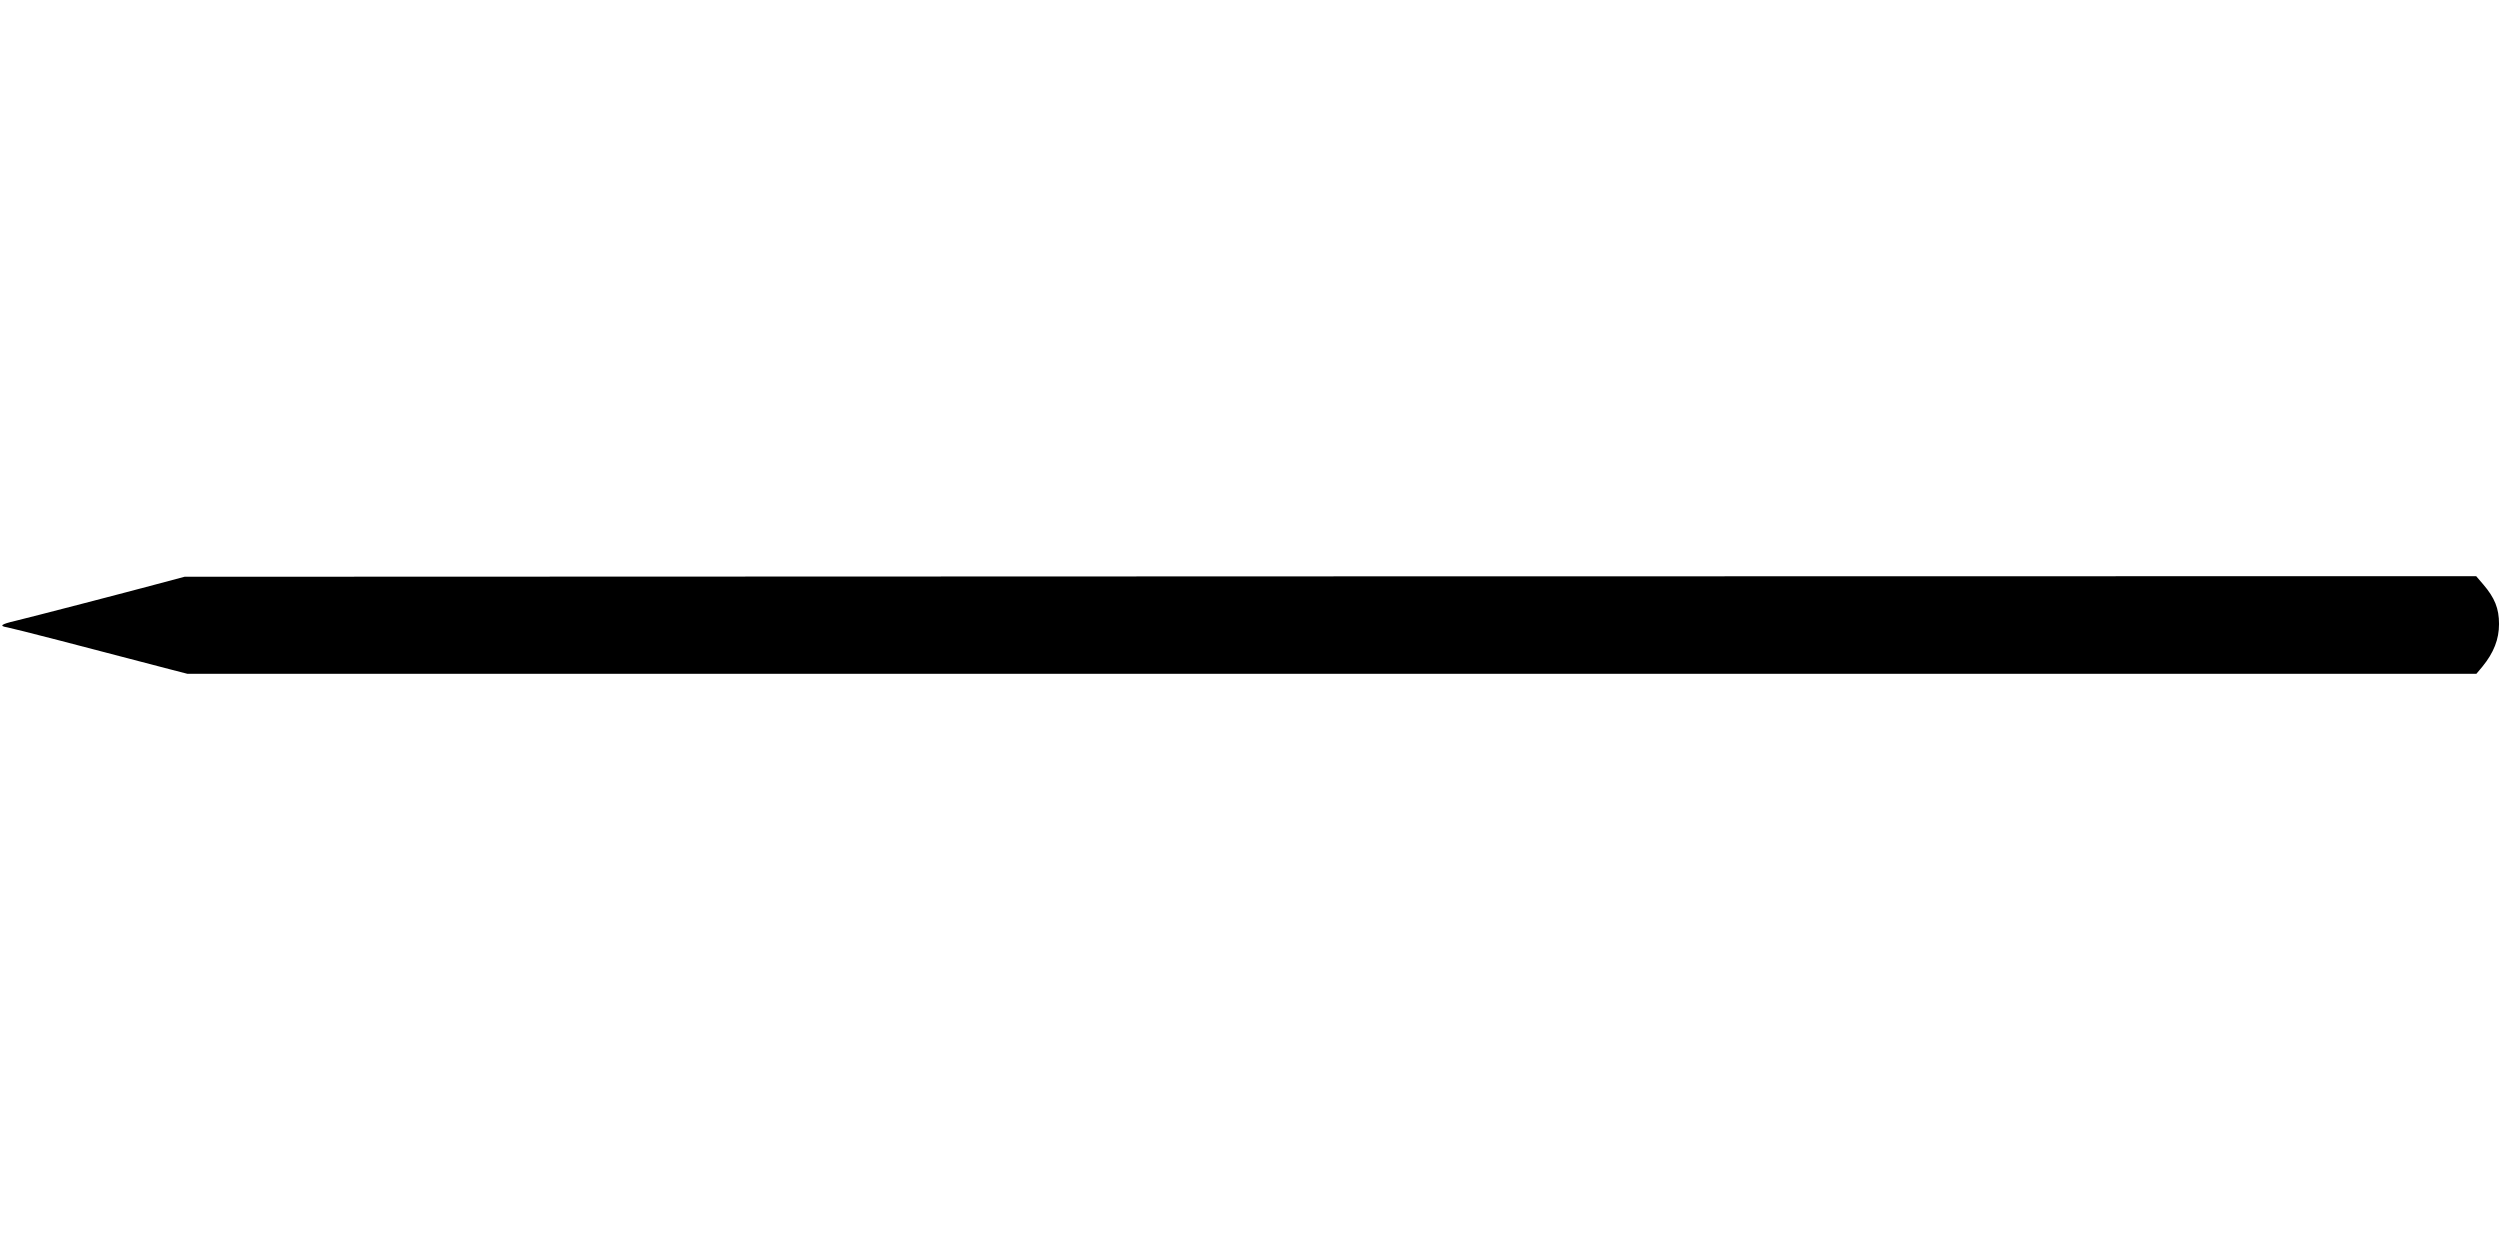  <svg version="1.0" xmlns="http://www.w3.org/2000/svg"
 width="1280pt" height="640pt" viewBox="0 0 1280 640"
 preserveAspectRatio="xMidYMid meet"><g transform="translate(0,640) scale(0.1,-0.1)"
fill="#000000" stroke="none">
<path d="M825 3415 c-171 -46 -668 -175 -747 -194 -73 -17 -84 -26 -41 -33 29
-5 420 -106 830 -214 l93 -24 5859 0 5860 0 31 37 c58 71 85 140 85 218 0 80
-22 134 -81 203 l-36 42 -5866 -1 -5867 -2 -120 -32z"/>
</g>
</svg>
